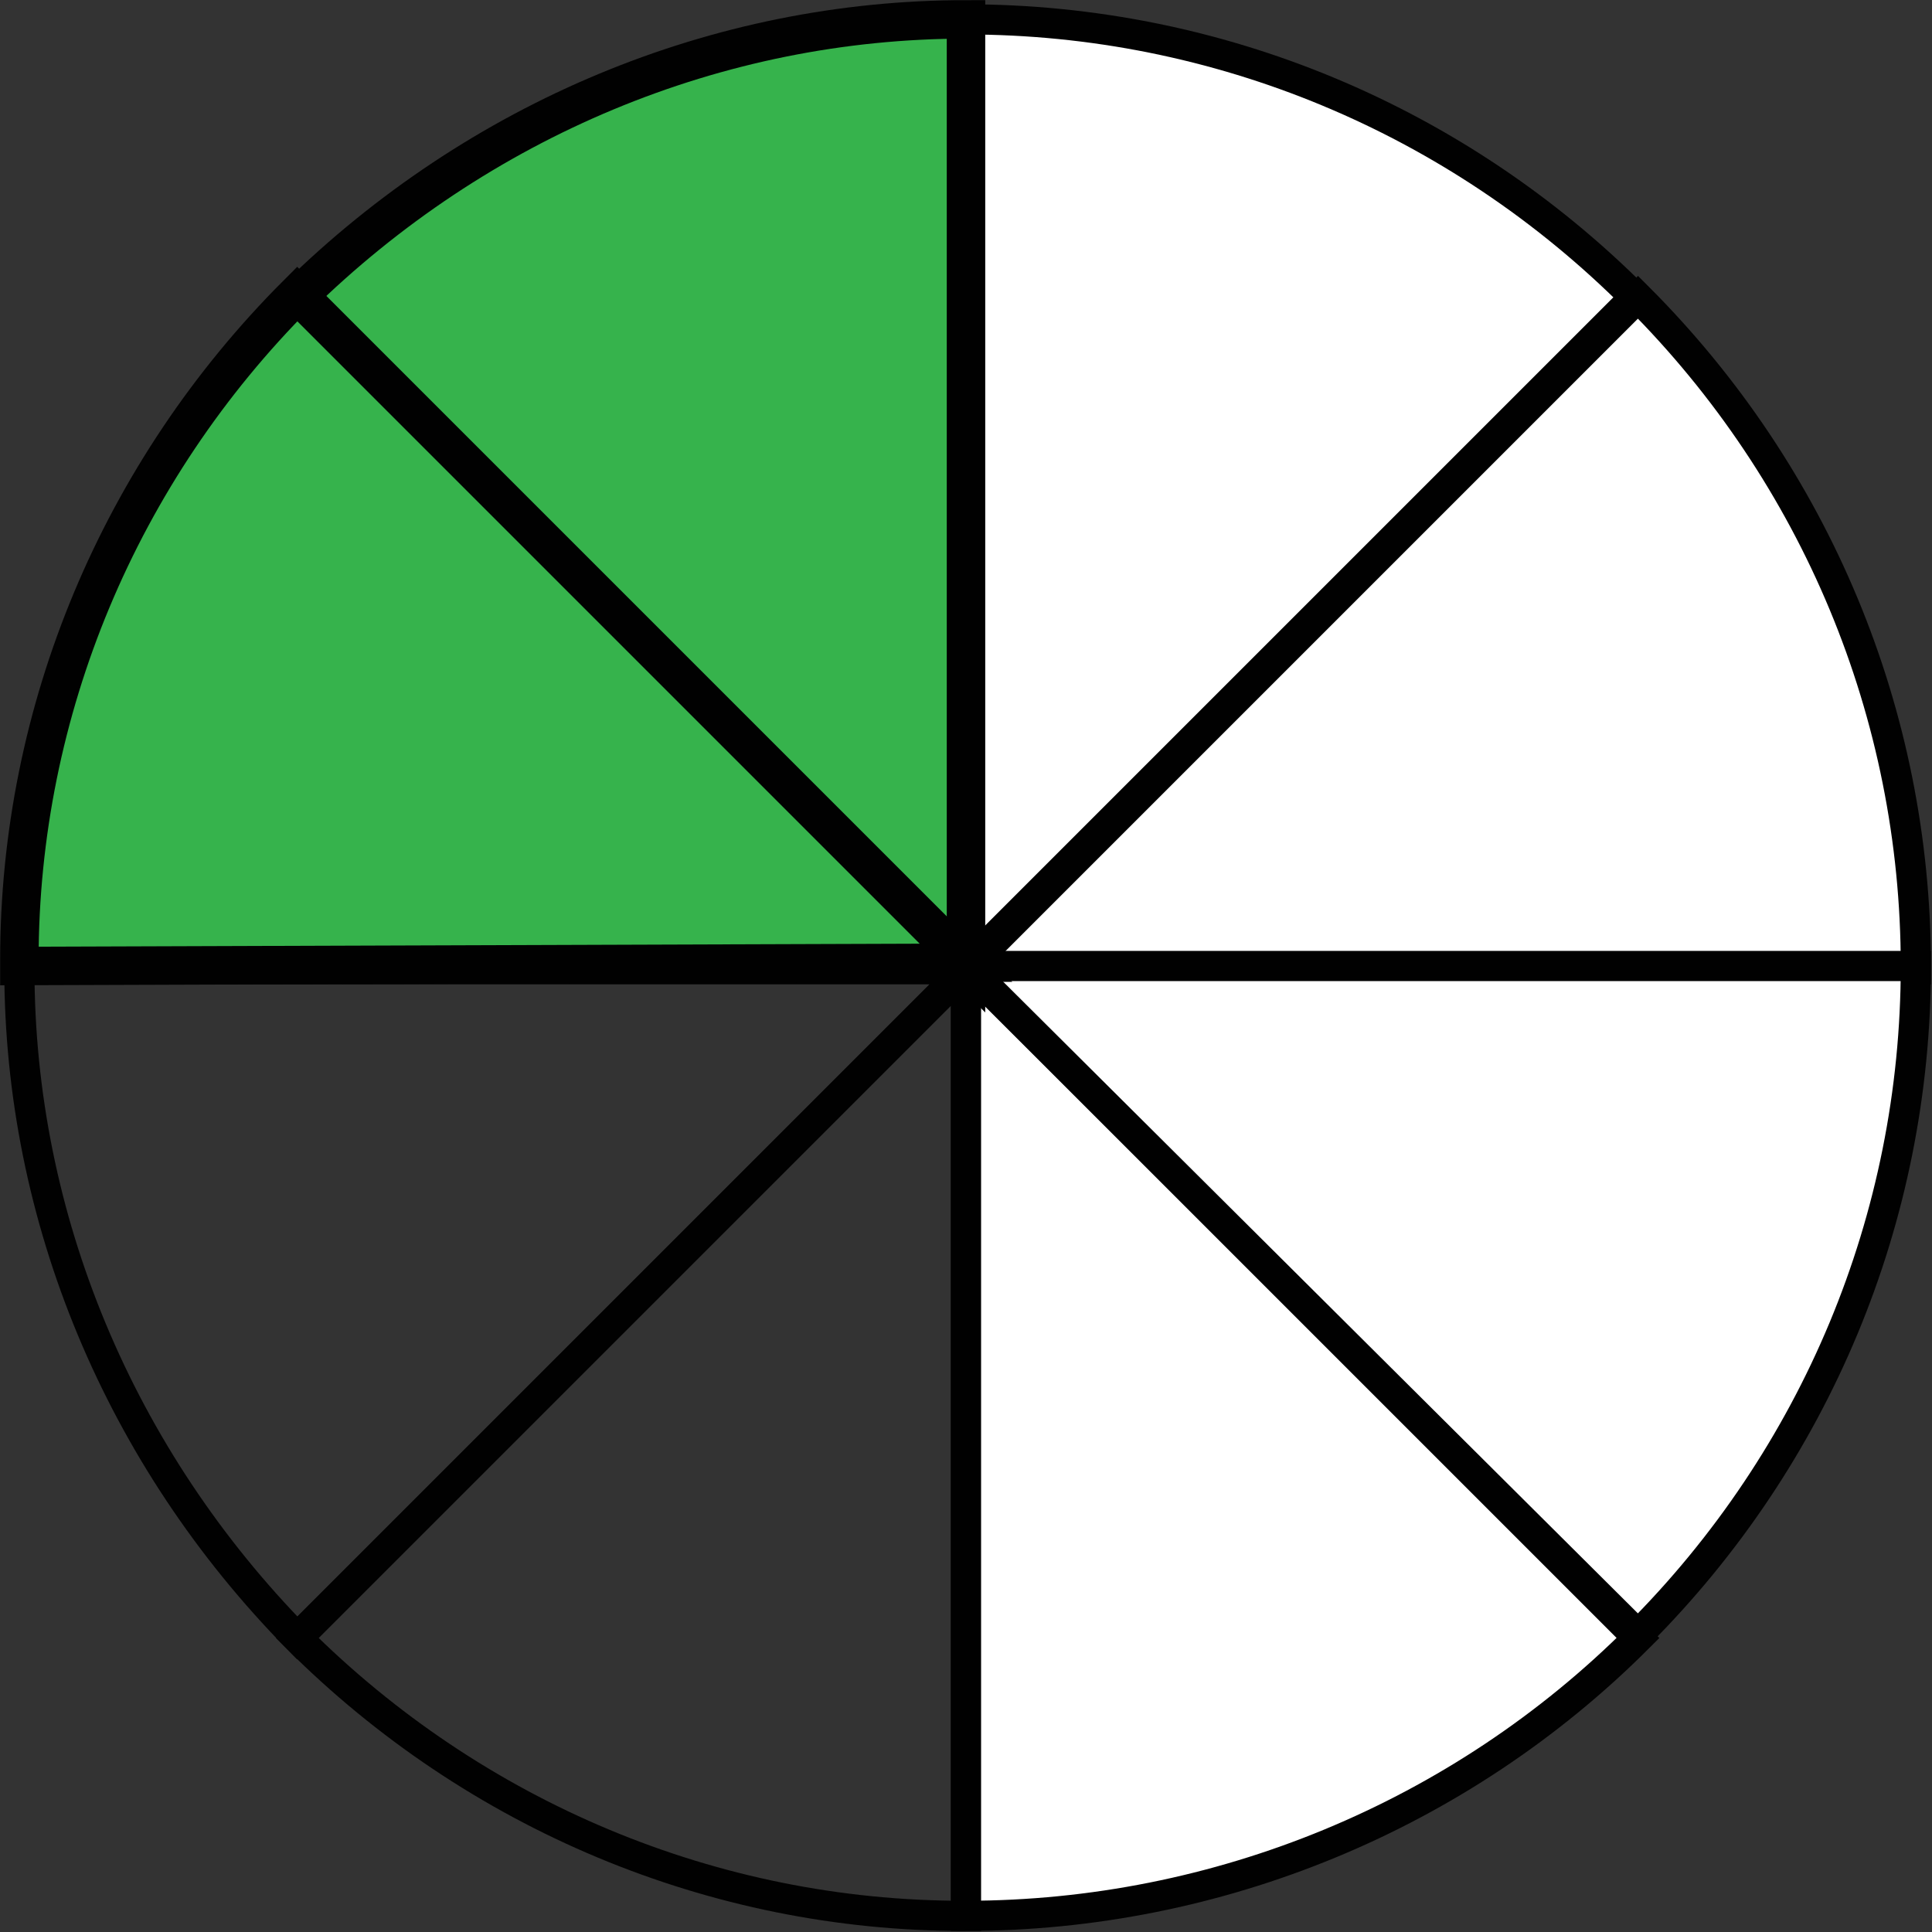 <?xml version="1.0" encoding="utf-8"?>
<!-- Generator: Adobe Illustrator 26.0.2, SVG Export Plug-In . SVG Version: 6.00 Build 0)  -->
<svg version="1.1" id="Lager_1" xmlns="http://www.w3.org/2000/svg" xmlns:xlink="http://www.w3.org/1999/xlink" x="0px" y="0px"
	 viewBox="0 0 59.8 59.8" style="enable-background:new 0 0 59.8 59.8;" xml:space="preserve">
<rect x="0" y="0" width="59.8" height="59.8" fill="#333333" stroke="none"/>
<style type="text/css">
	.st0{fill:none;stroke:#010101;stroke-width:0.934;stroke-miterlimit:22.93;}
	.st1{fill-rule:evenodd;clip-rule:evenodd;fill:#FFFFFF;stroke:#010101;stroke-width:0.934;stroke-miterlimit:22.93;}
	.st2{fill-rule:evenodd;clip-rule:evenodd;fill:#36B34C;stroke:#010101;stroke-width:1.191;stroke-miterlimit:22.93;}
</style>
<g>
	<path class="st0" d="M9.2,50.7L9.2,50.7c-5.5-5.6-8.6-13-8.6-20.7h29.2l0,0h0.1l0,0L9.2,50.7z"/>
	<path class="st0" d="M29.9,59.3h-0.1c-7.7,0-15.1-3.1-20.6-8.6l20.7-20.7V59.3z"/>
	<path class="st1" d="M50.7,9.2c5.5,5.5,8.6,12.9,8.6,20.7v0.1H29.9L50.7,9.2z"/>
	<path class="st1" d="M29.9,0.6c7.8,0,15.2,3.1,20.7,8.6l0,0L29.9,29.9L29.9,0.6L29.9,0.6z"/>
	<path class="st1" d="M50.7,50.7c-5.5,5.5-13,8.6-20.8,8.6V29.9L50.7,50.7z"/>
	<path class="st1" d="M59.3,29.9c0,7.8-3.1,15.2-8.6,20.7l0,0L29.9,29.9H59.3z"/>
	<path class="st2" d="M9.2,9.2L9.2,9.2c5.6-5.5,13-8.6,20.7-8.6h0v29.3L9.2,9.2z"/>
	<path class="st2" d="M0.6,29.9v-0.2c0-7.7,3.1-15.1,8.6-20.6l20.7,20.7l0,0L0.6,29.9L0.6,29.9z"/>
</g>
</svg>
